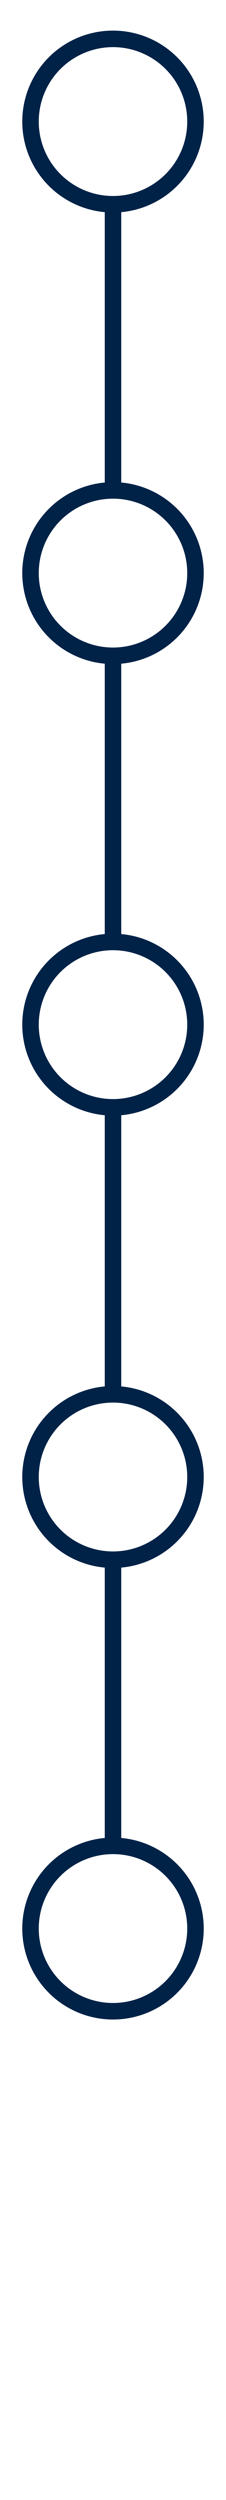 <?xml version="1.0" encoding="utf-8"?>
<!-- Generator: Adobe Illustrator 26.3.1, SVG Export Plug-In . SVG Version: 6.00 Build 0)  -->
<svg version="1.1" id="Layer_1" xmlns="http://www.w3.org/2000/svg" xmlns:xlink="http://www.w3.org/1999/xlink" x="0px" y="0px"
	 viewBox="0 0 27.4 302.3" style="enable-background:new 0 0 27.4 302.3;" xml:space="preserve">
<style type="text/css">
	.st0{fill:none;stroke:#002247;stroke-width:2;stroke-miterlimit:10;}
</style>
<g>
	<path class="st0" d="M13.7,24.6v34.7"/>
	<circle class="st0" cx="13.7" cy="14.7" r="10"/>
	<circle class="st0" cx="13.7" cy="69.3" r="10"/>
	<circle class="st0" cx="13.7" cy="123.9" r="10"/>
	<circle class="st0" cx="13.7" cy="178.6" r="10"/>
	<circle class="st0" cx="13.7" cy="233.2" r="10"/>
	<path class="st0" d="M13.7,79.5v34.7"/>
	<path class="st0" d="M13.7,133.4v34.7"/>
	<path class="st0" d="M13.7,188.4v34.7"/>
</g>
</svg>
